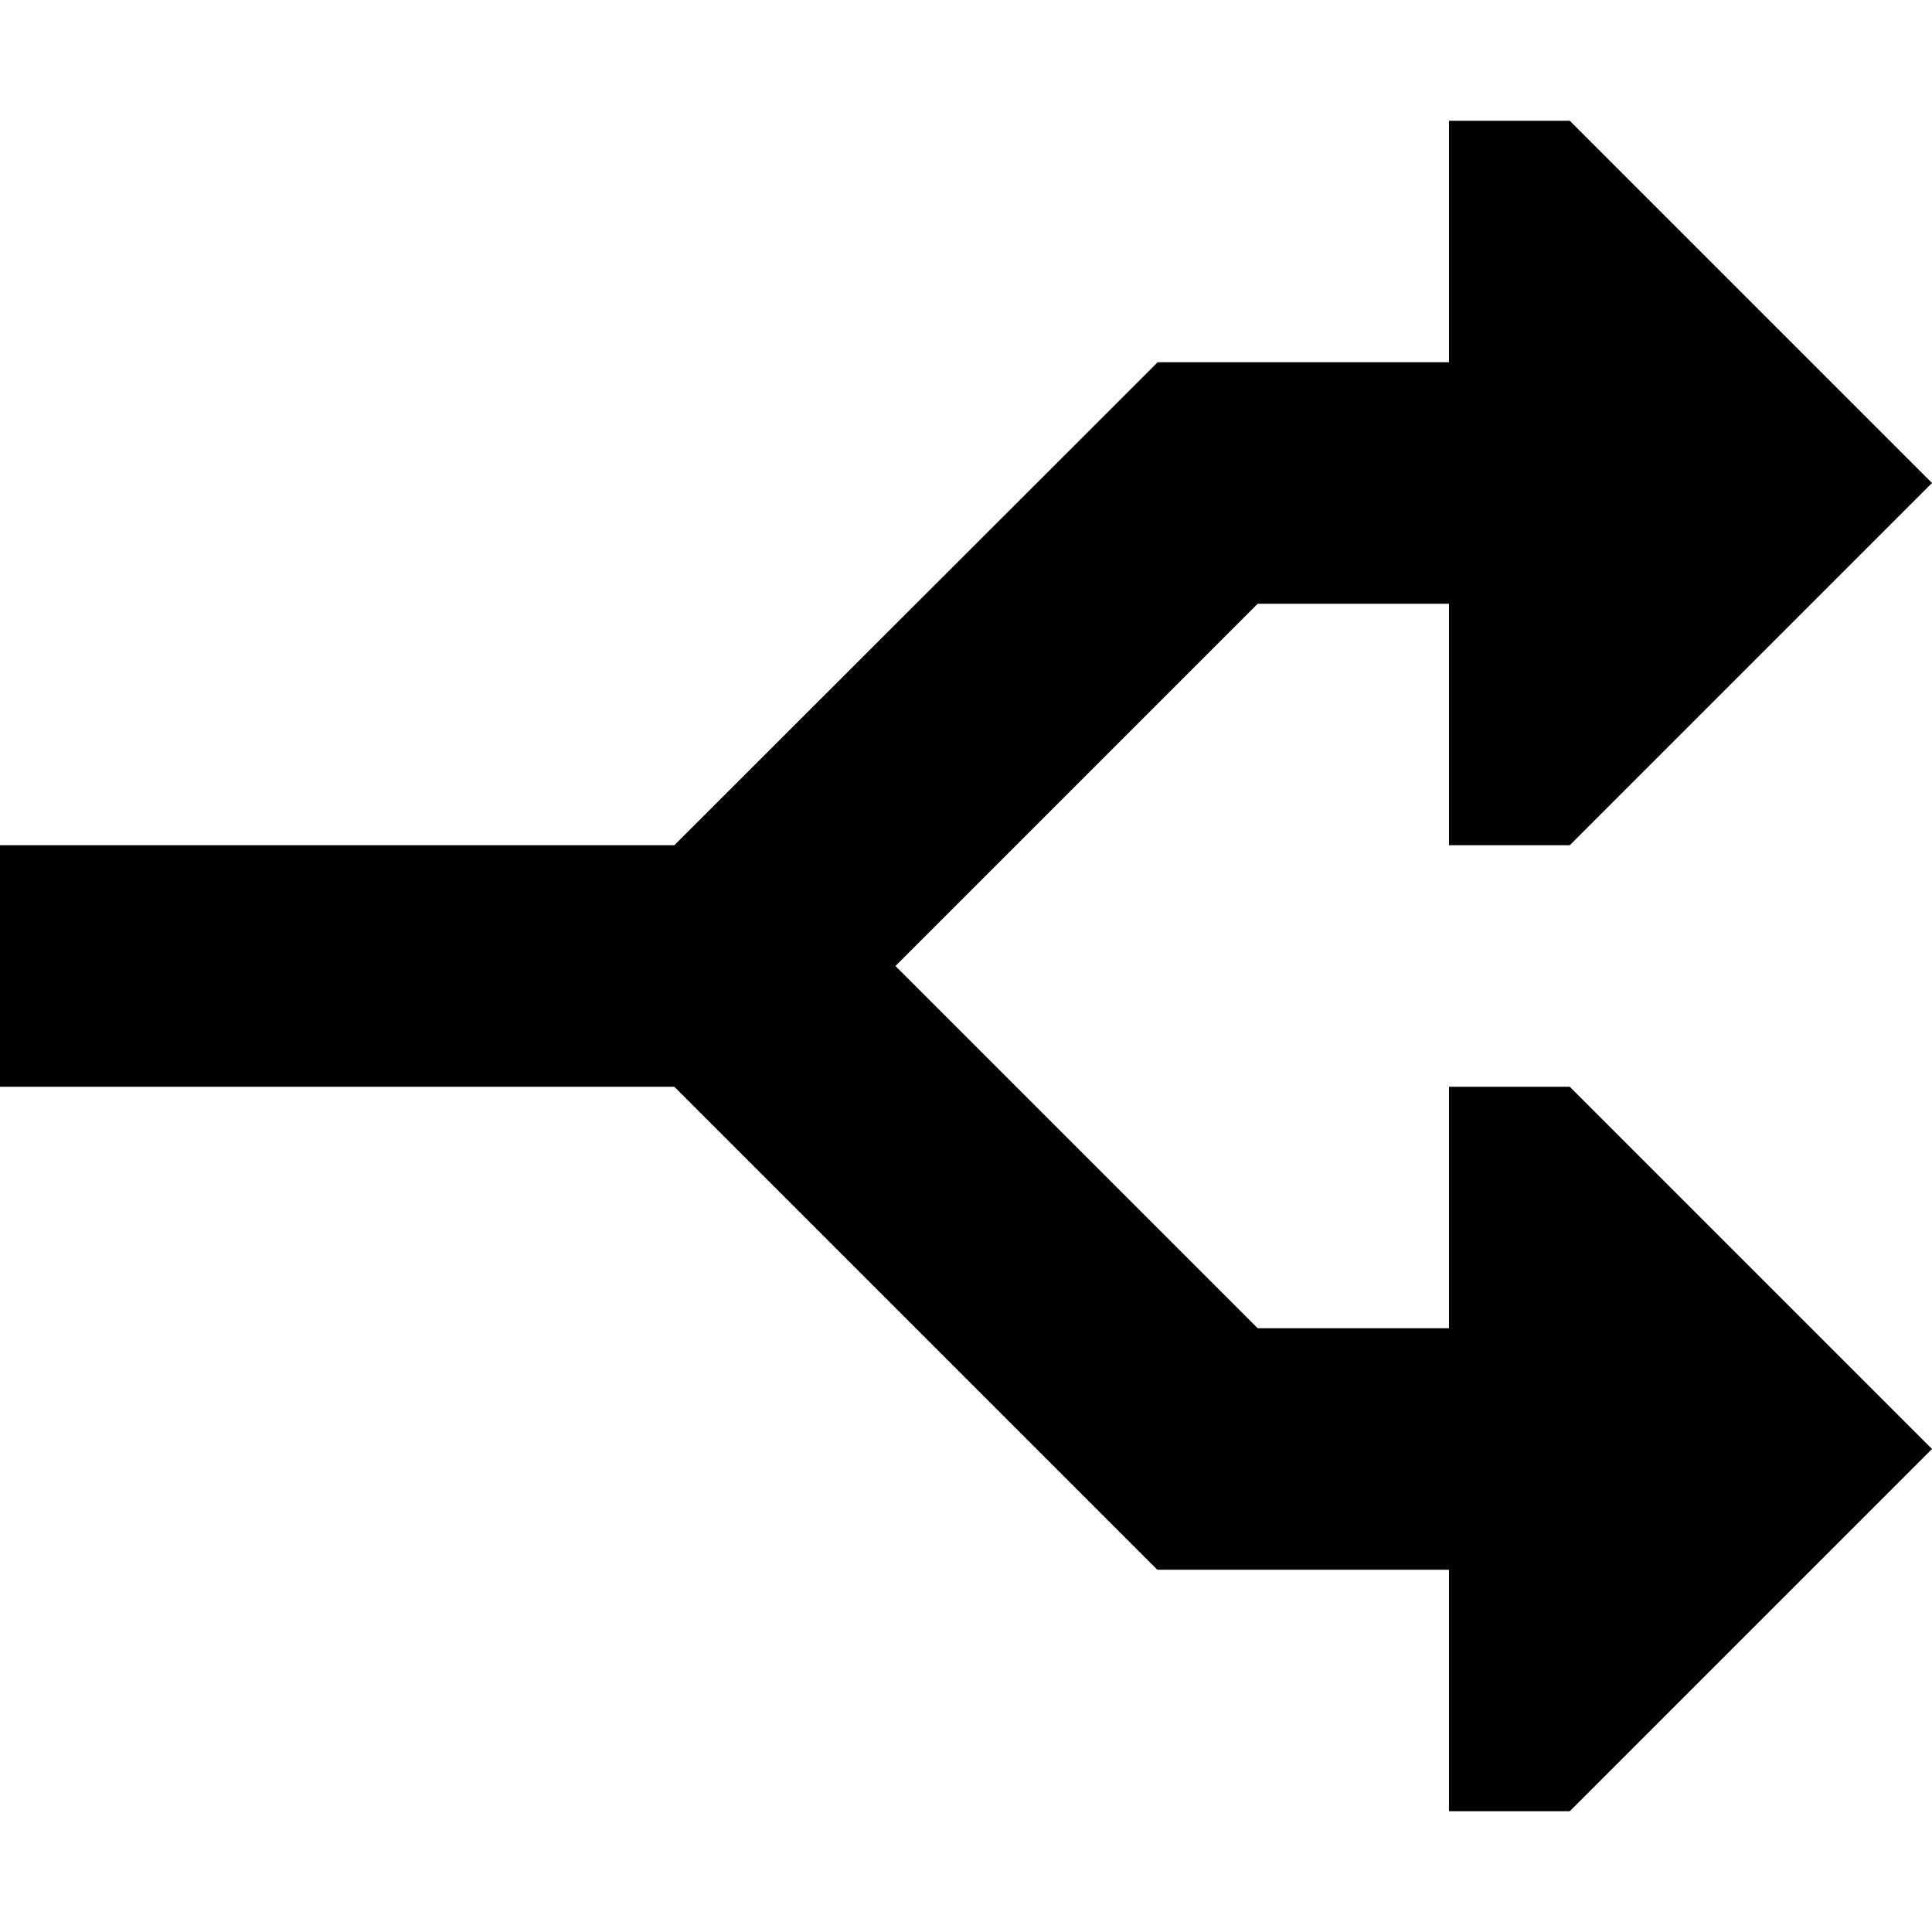 <svg xmlns="http://www.w3.org/2000/svg" viewBox="0 0 512 512"><!--! Font Awesome Pro 6.5.2 by @fontawesome - https://fontawesome.com License - https://fontawesome.com/license (Commercial License) Copyright 2024 Fonticons, Inc. --><path d="M416 32l96 96-96 96H384V160H333.3l-96 96 96 96H384V288h32l96 96-96 96H384V416H320 306.7l-9.4-9.4L178.7 288H32 0V224H32 178.7L297.4 105.4l9.4-9.4H320h64V32h32z"/></svg>